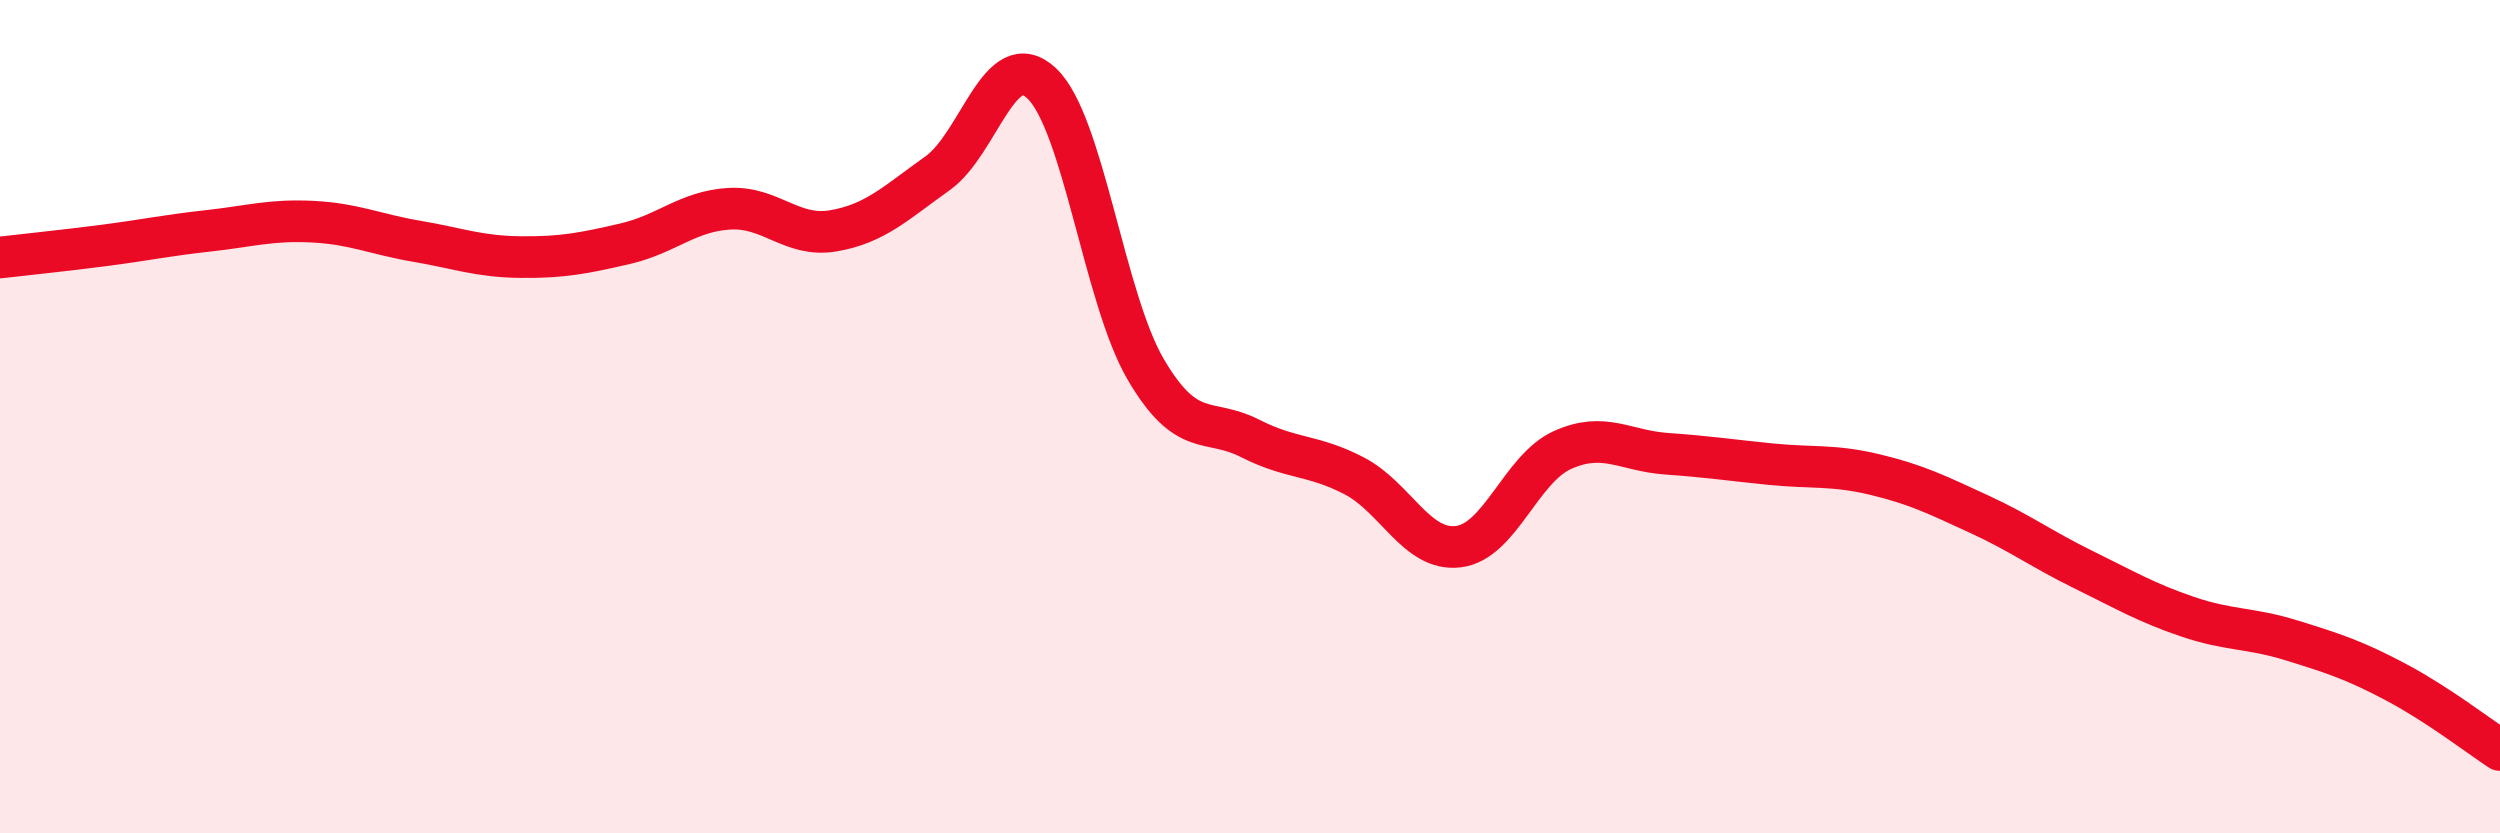 
    <svg width="60" height="20" viewBox="0 0 60 20" xmlns="http://www.w3.org/2000/svg">
      <path
        d="M 0,6.18 C 0.5,6.12 1.5,6.02 2.5,5.89 C 3.5,5.76 4,5.65 5,5.54 C 6,5.43 6.5,5.27 7.5,5.32 C 8.5,5.37 9,5.62 10,5.79 C 11,5.96 11.5,6.16 12.5,6.17 C 13.5,6.18 14,6.08 15,5.85 C 16,5.62 16.5,5.07 17.5,5.01 C 18.5,4.95 19,5.71 20,5.54 C 21,5.37 21.5,4.87 22.5,4.16 C 23.5,3.45 24,1.06 25,2 C 26,2.94 26.5,7.17 27.5,8.87 C 28.5,10.57 29,10.01 30,10.52 C 31,11.03 31.5,10.9 32.5,11.42 C 33.5,11.94 34,13.24 35,13.12 C 36,13 36.5,11.25 37.5,10.8 C 38.5,10.35 39,10.82 40,10.89 C 41,10.96 41.5,11.04 42.5,11.14 C 43.5,11.24 44,11.15 45,11.39 C 46,11.63 46.5,11.88 47.5,12.34 C 48.5,12.8 49,13.18 50,13.67 C 51,14.16 51.5,14.46 52.5,14.8 C 53.5,15.14 54,15.06 55,15.37 C 56,15.68 56.5,15.84 57.5,16.37 C 58.5,16.9 59.5,17.67 60,18L60 20L0 20Z"
        fill="#EB0A25"
        opacity="0.1"
        stroke-linecap="round"
        stroke-linejoin="round"
      />
      <path
        d="M 0,6.18 C 0.5,6.12 1.5,6.02 2.5,5.89 C 3.5,5.76 4,5.65 5,5.54 C 6,5.43 6.5,5.27 7.5,5.32 C 8.5,5.37 9,5.62 10,5.79 C 11,5.96 11.5,6.16 12.5,6.17 C 13.5,6.18 14,6.08 15,5.85 C 16,5.62 16.5,5.07 17.5,5.01 C 18.5,4.95 19,5.71 20,5.54 C 21,5.37 21.5,4.87 22.5,4.16 C 23.5,3.45 24,1.06 25,2 C 26,2.94 26.5,7.17 27.5,8.87 C 28.5,10.57 29,10.01 30,10.52 C 31,11.03 31.5,10.9 32.5,11.42 C 33.5,11.94 34,13.24 35,13.12 C 36,13 36.5,11.25 37.5,10.8 C 38.5,10.35 39,10.82 40,10.89 C 41,10.96 41.5,11.04 42.5,11.14 C 43.5,11.24 44,11.15 45,11.39 C 46,11.63 46.5,11.88 47.5,12.34 C 48.5,12.8 49,13.18 50,13.67 C 51,14.16 51.5,14.46 52.5,14.8 C 53.5,15.14 54,15.06 55,15.37 C 56,15.68 56.5,15.84 57.5,16.37 C 58.5,16.9 59.5,17.67 60,18"
        stroke="#EB0A25"
        stroke-width="1"
        fill="none"
        stroke-linecap="round"
        stroke-linejoin="round"
      />
    </svg>
  